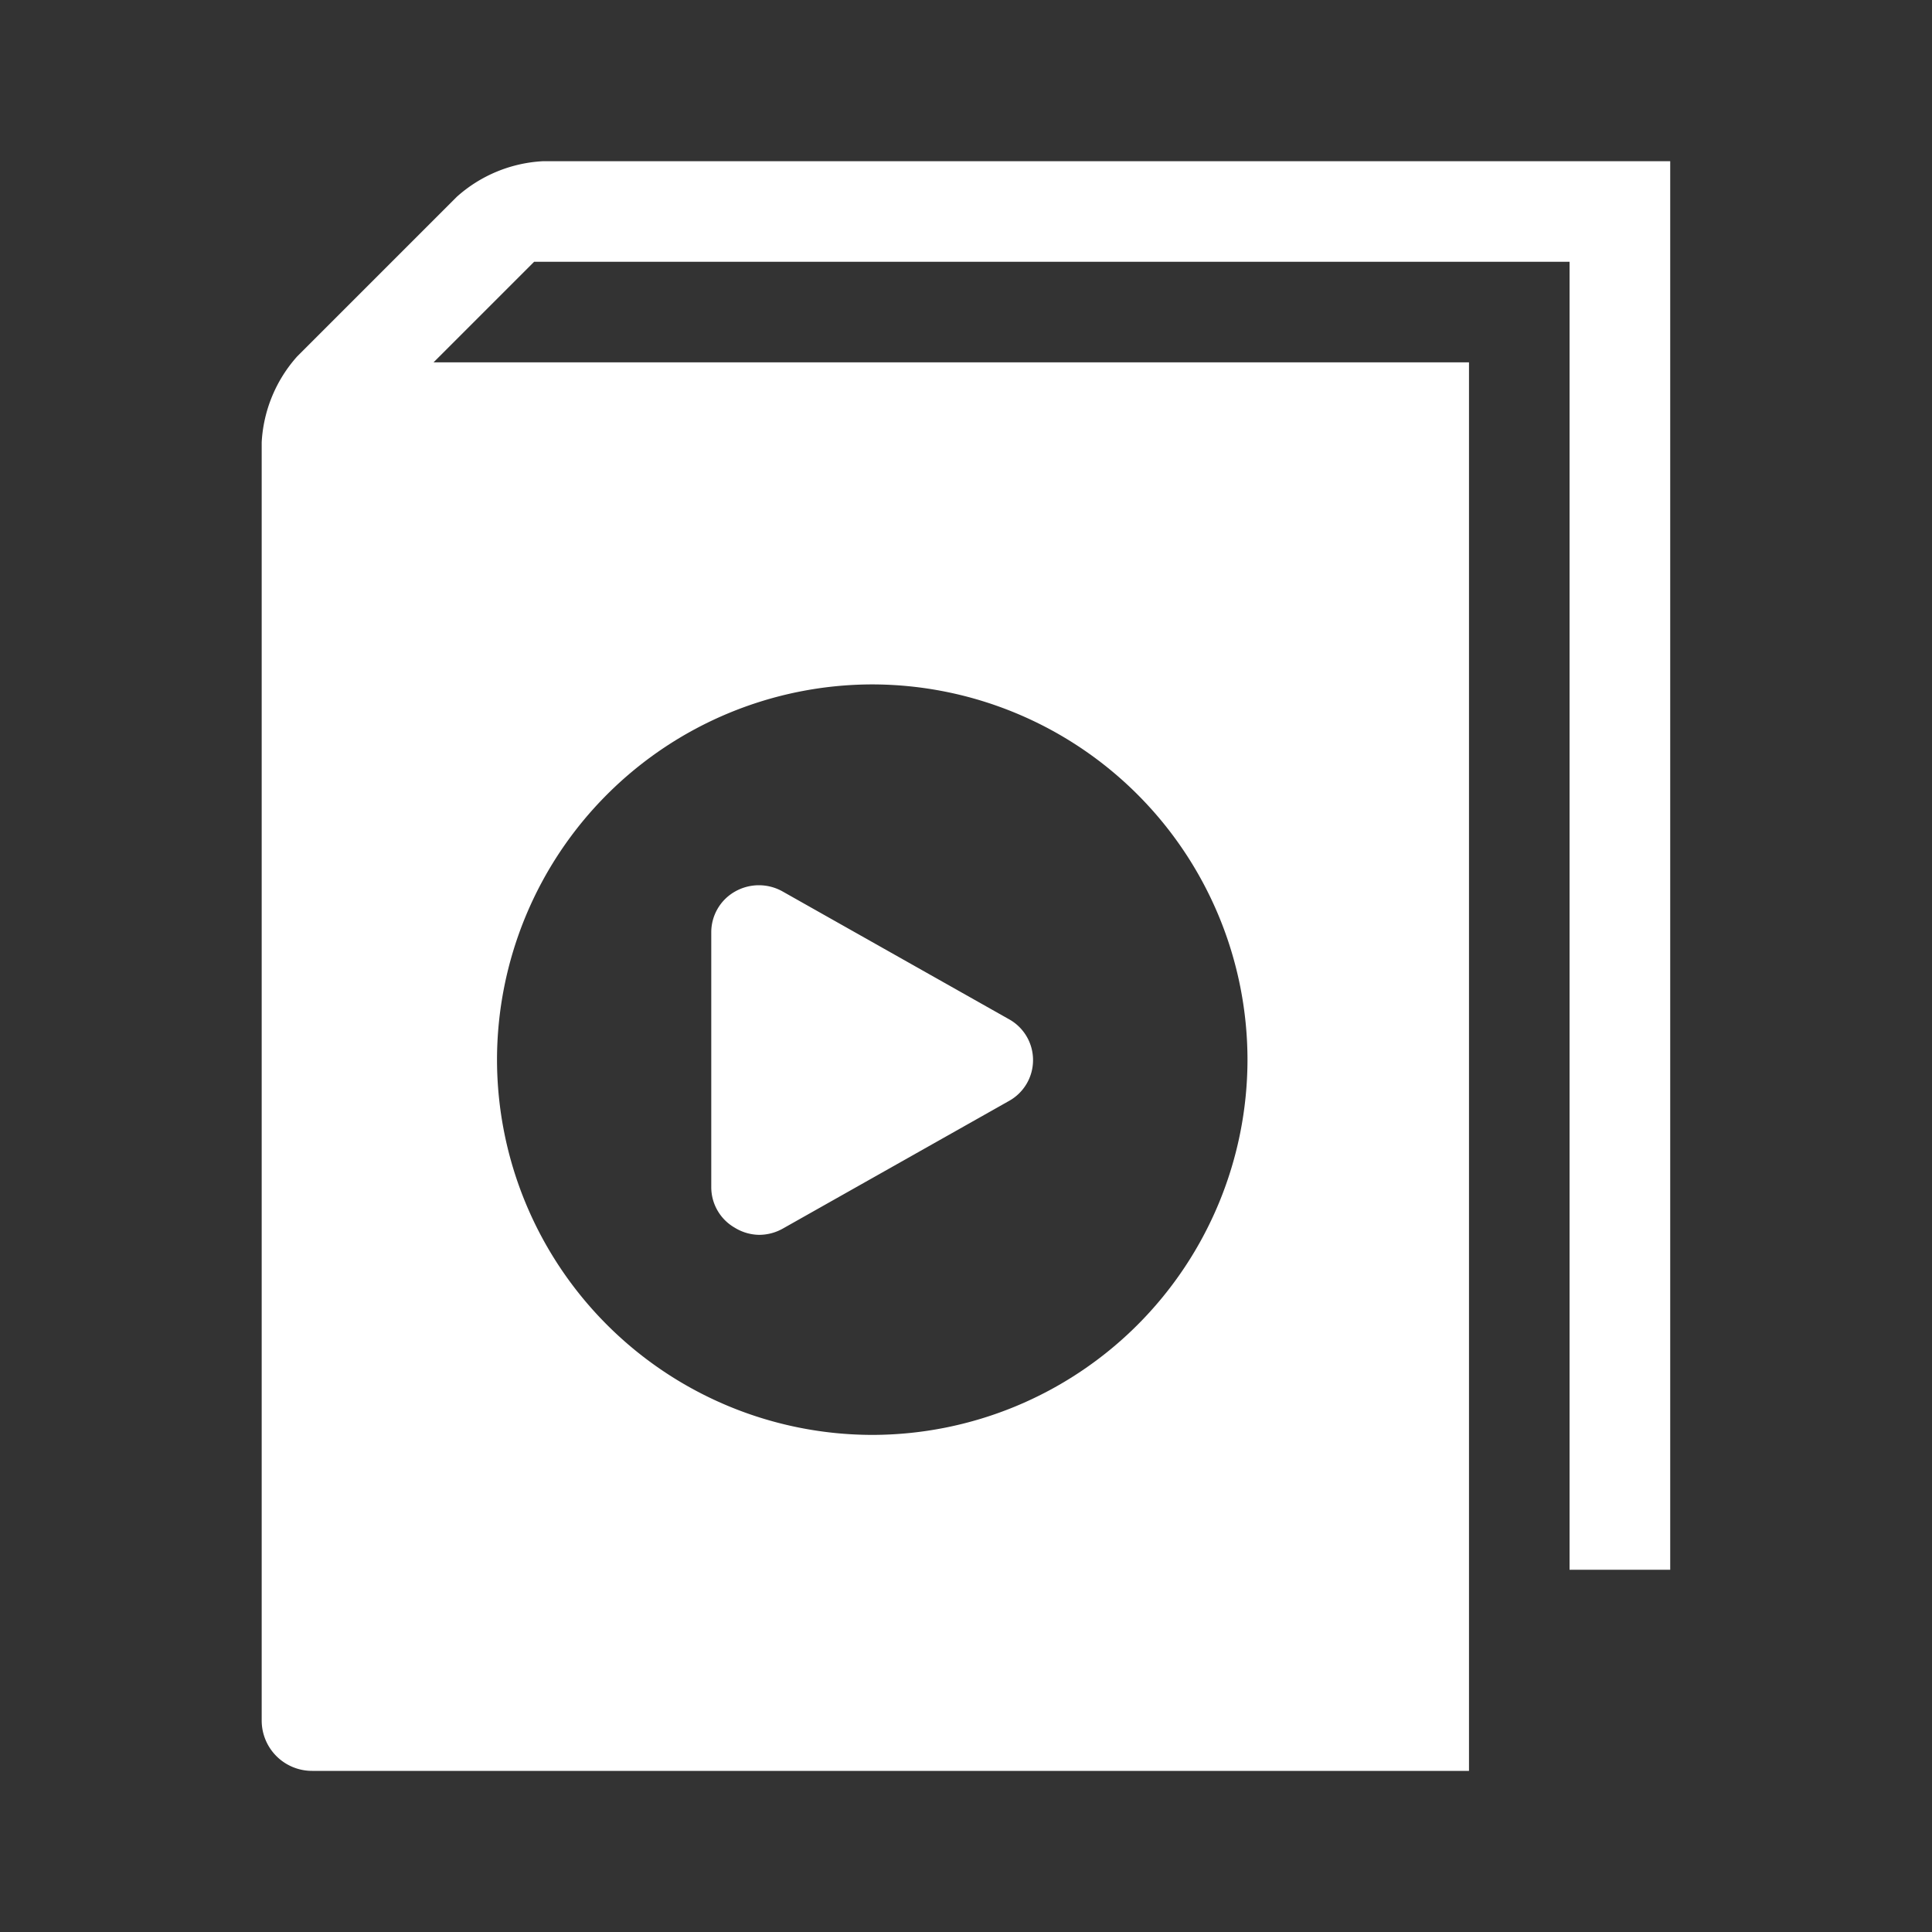 <svg xmlns="http://www.w3.org/2000/svg" width="20" height="20" viewBox="0 0 20 20">
  <rect x="0" y="0" width="20" height="20" fill="#333333" stroke="none"/>
  <g id="book" transform="translate(-1531.281 -33.281)">
    <rect id="Rectangle_1787" data-name="Rectangle 1787" width="20" height="20" transform="translate(1531.281 33.281)" fill="none"/>
    <g id="book-2" data-name="book" transform="translate(1501.973 34.949)">
      <path id="Path_4924" data-name="Path 4924" d="M-1214.971-70.746h-11.975a.521.521,0,0,1-.521-.521V-84.5a1.451,1.451,0,0,1,.368-.889l1.651-1.651a1.449,1.449,0,0,1,.89-.369h11.672v14.581h-1.042v-13.54h-10.719l-1.041,1.041h10.719v14.581h0Zm-10.06-7.362a3.889,3.889,0,0,0,3.885,3.884,3.888,3.888,0,0,0,3.884-3.884,3.889,3.889,0,0,0-3.884-3.885A3.89,3.89,0,0,0-1225.031-78.108Zm2.461,1.739a.483.483,0,0,1-.243-.419v-2.64a.484.484,0,0,1,.243-.419.5.5,0,0,1,.5,0l2.339,1.32a.483.483,0,0,1,.249.423.483.483,0,0,1-.249.423l-2.339,1.32a.5.5,0,0,1-.248.066A.493.493,0,0,1-1222.57-76.369Z" transform="translate(1259.484 87.41)" fill="#fff"/>
    </g>
  </g>
</svg>
